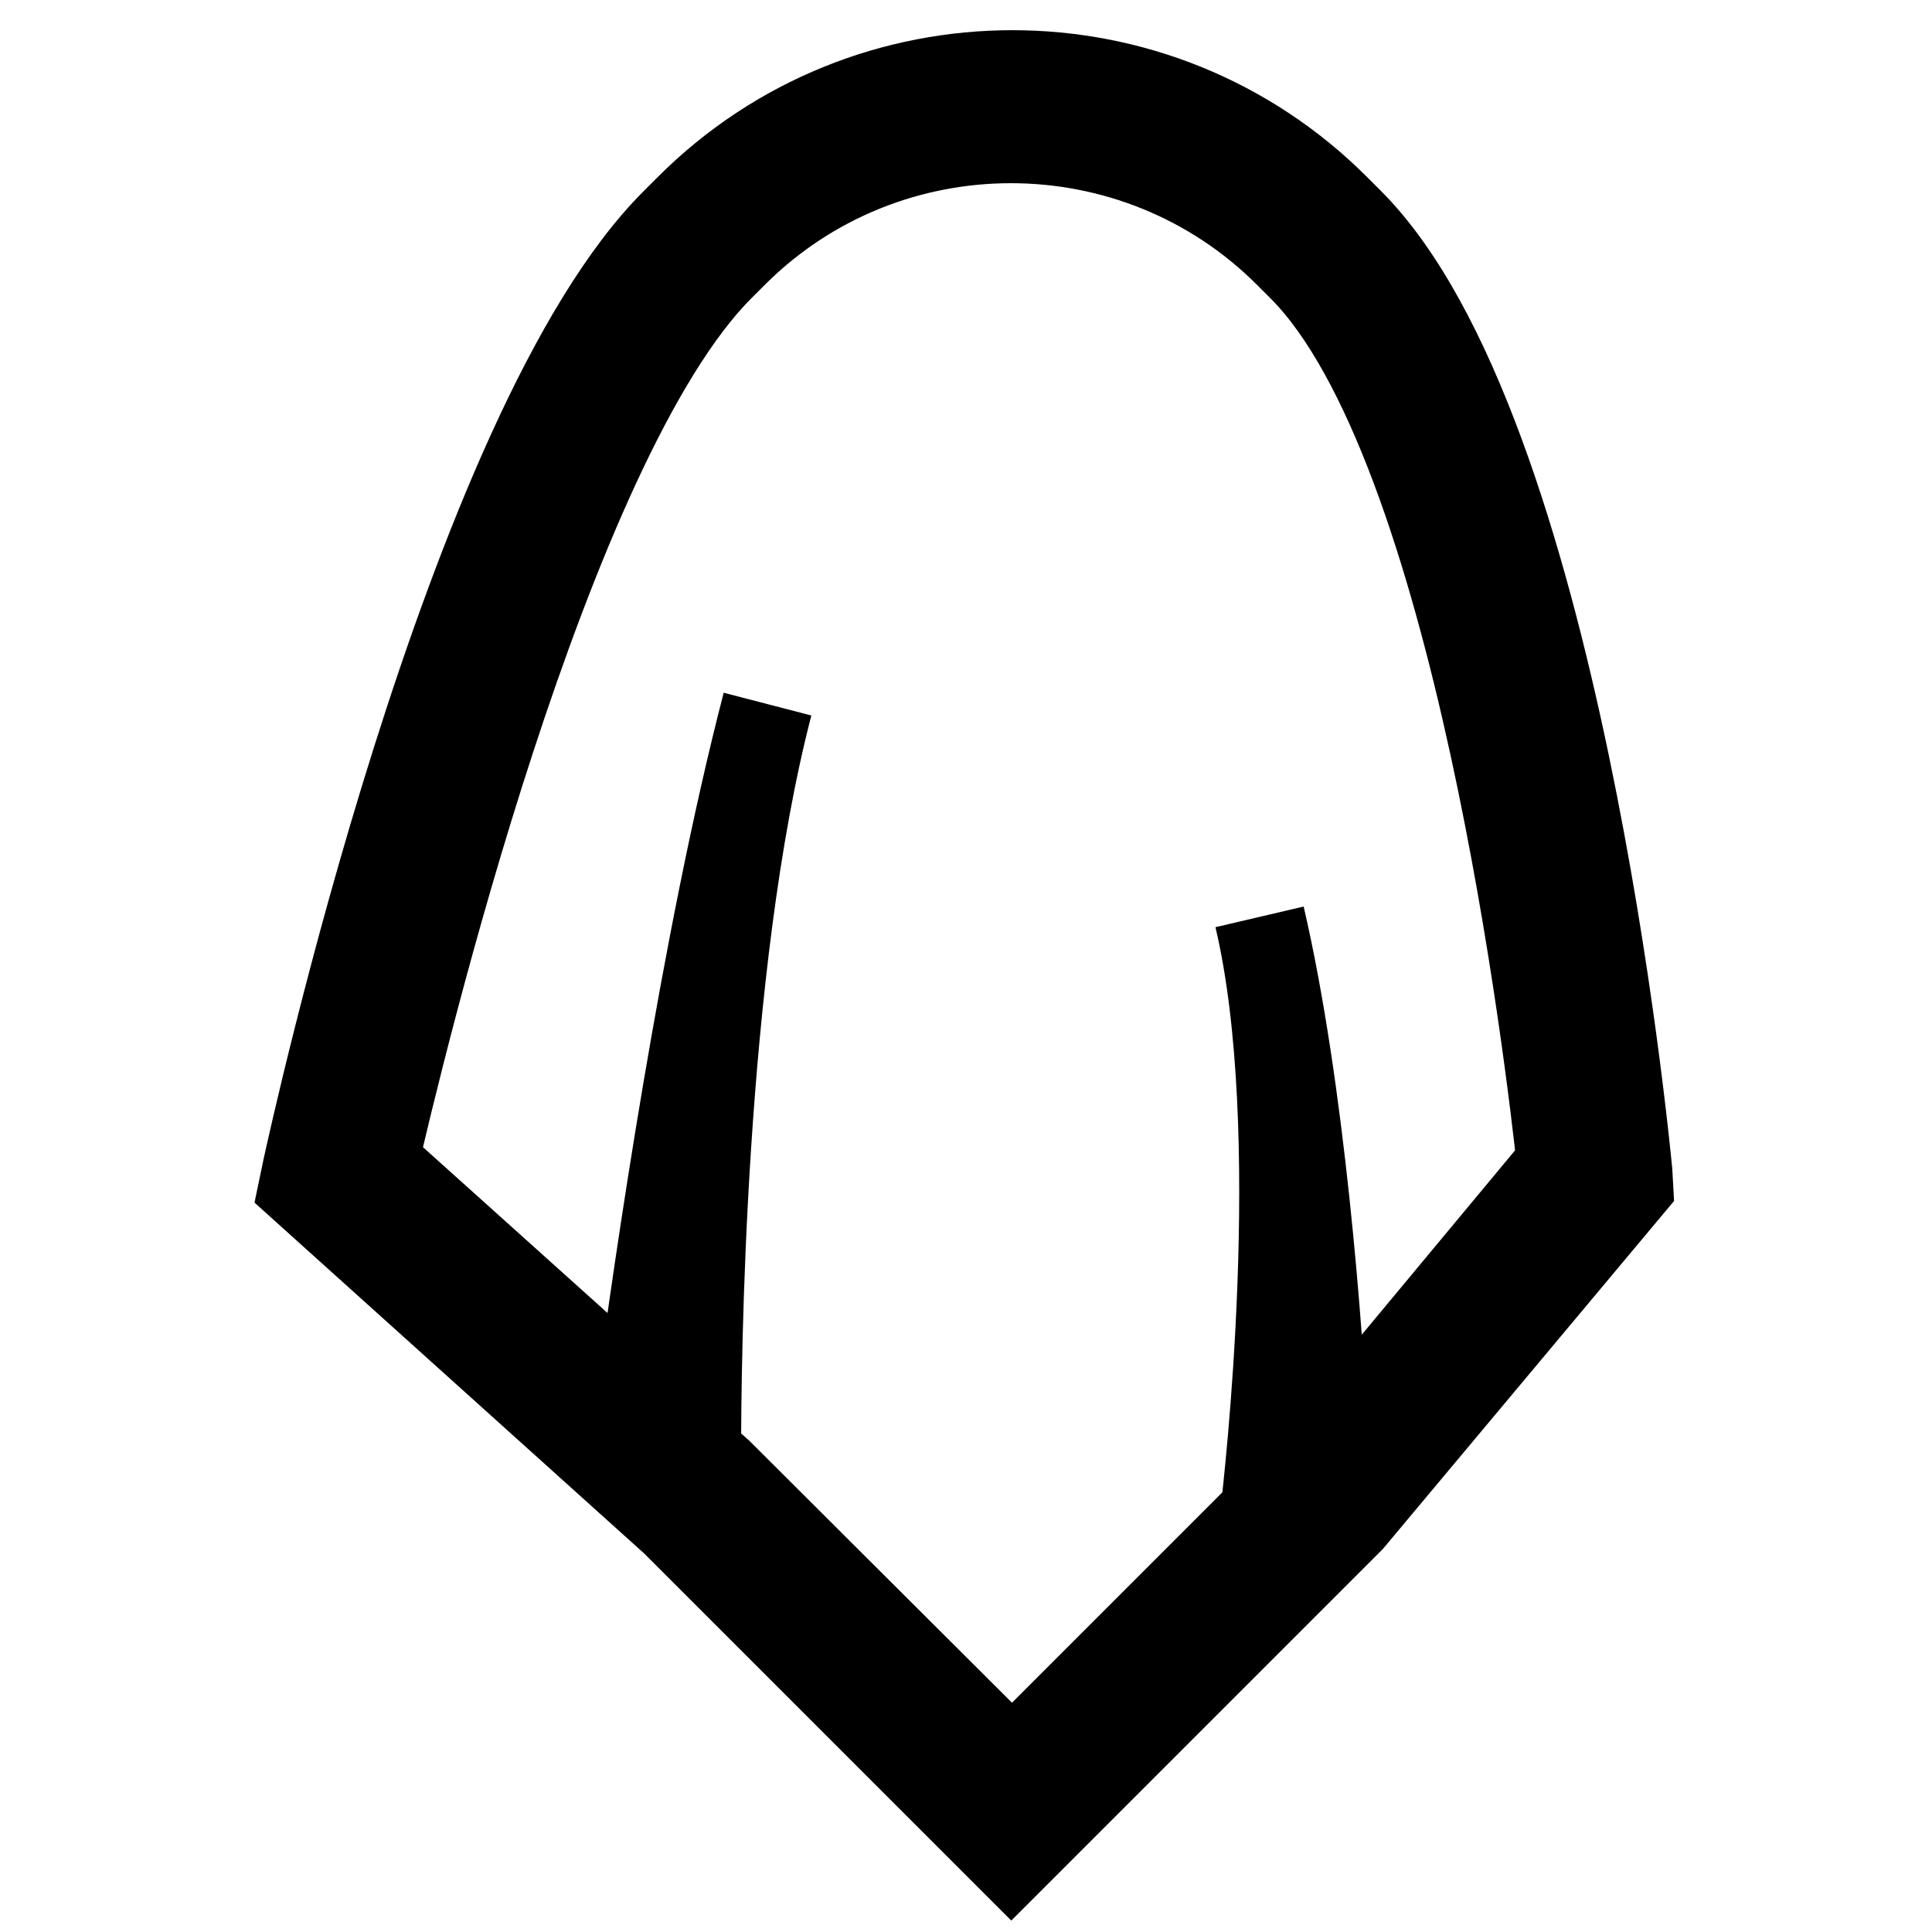<?xml version="1.0" encoding="utf-8"?>
<!-- Svg Vector Icons : http://www.onlinewebfonts.com/icon -->
<!DOCTYPE svg PUBLIC "-//W3C//DTD SVG 1.1//EN" "http://www.w3.org/Graphics/SVG/1.1/DTD/svg11.dtd">
<svg version="1.1" xmlns="http://www.w3.org/2000/svg" xmlns:xlink="http://www.w3.org/1999/xlink" x="0px" y="0px" viewBox="0 0 256 256" enable-background="new 0 0 256 256" xml:space="preserve">
<g> <path stroke-width="12" fill-opacity="0" stroke="#000000"  d="M215.6,155.3c-0.4-4-9.5-98.4-36.9-125.8l-1.8-1.8c-23.6-23.6-61.9-23.6-85.5,0l-1.8,1.8 C62.2,56.7,41.7,150.8,40.8,154.8l-0.5,2.4l49.2,44.3L134,246l44.8-44.8l36.9-44.1L215.6,155.3z M175.4,192.3 c-0.8-16.3-3.2-48-8.5-70.8c6.7,28.4,1.2,75.5,0.8,79l-33.6,33.6l-38.9-38.8l-3-2.7c0-11.5,0.4-64.3,9.5-99.3 c-8.2,31.6-14.4,74.7-16.8,92.7l-35.5-31.9c3.4-14.8,22.7-95.6,45.9-118.8l1.8-1.8c20.3-20.3,53.4-20.3,73.7,0l1.8,1.8 c23.4,23.4,33,106,34.4,119L175.4,192.3z"/></g>
</svg>